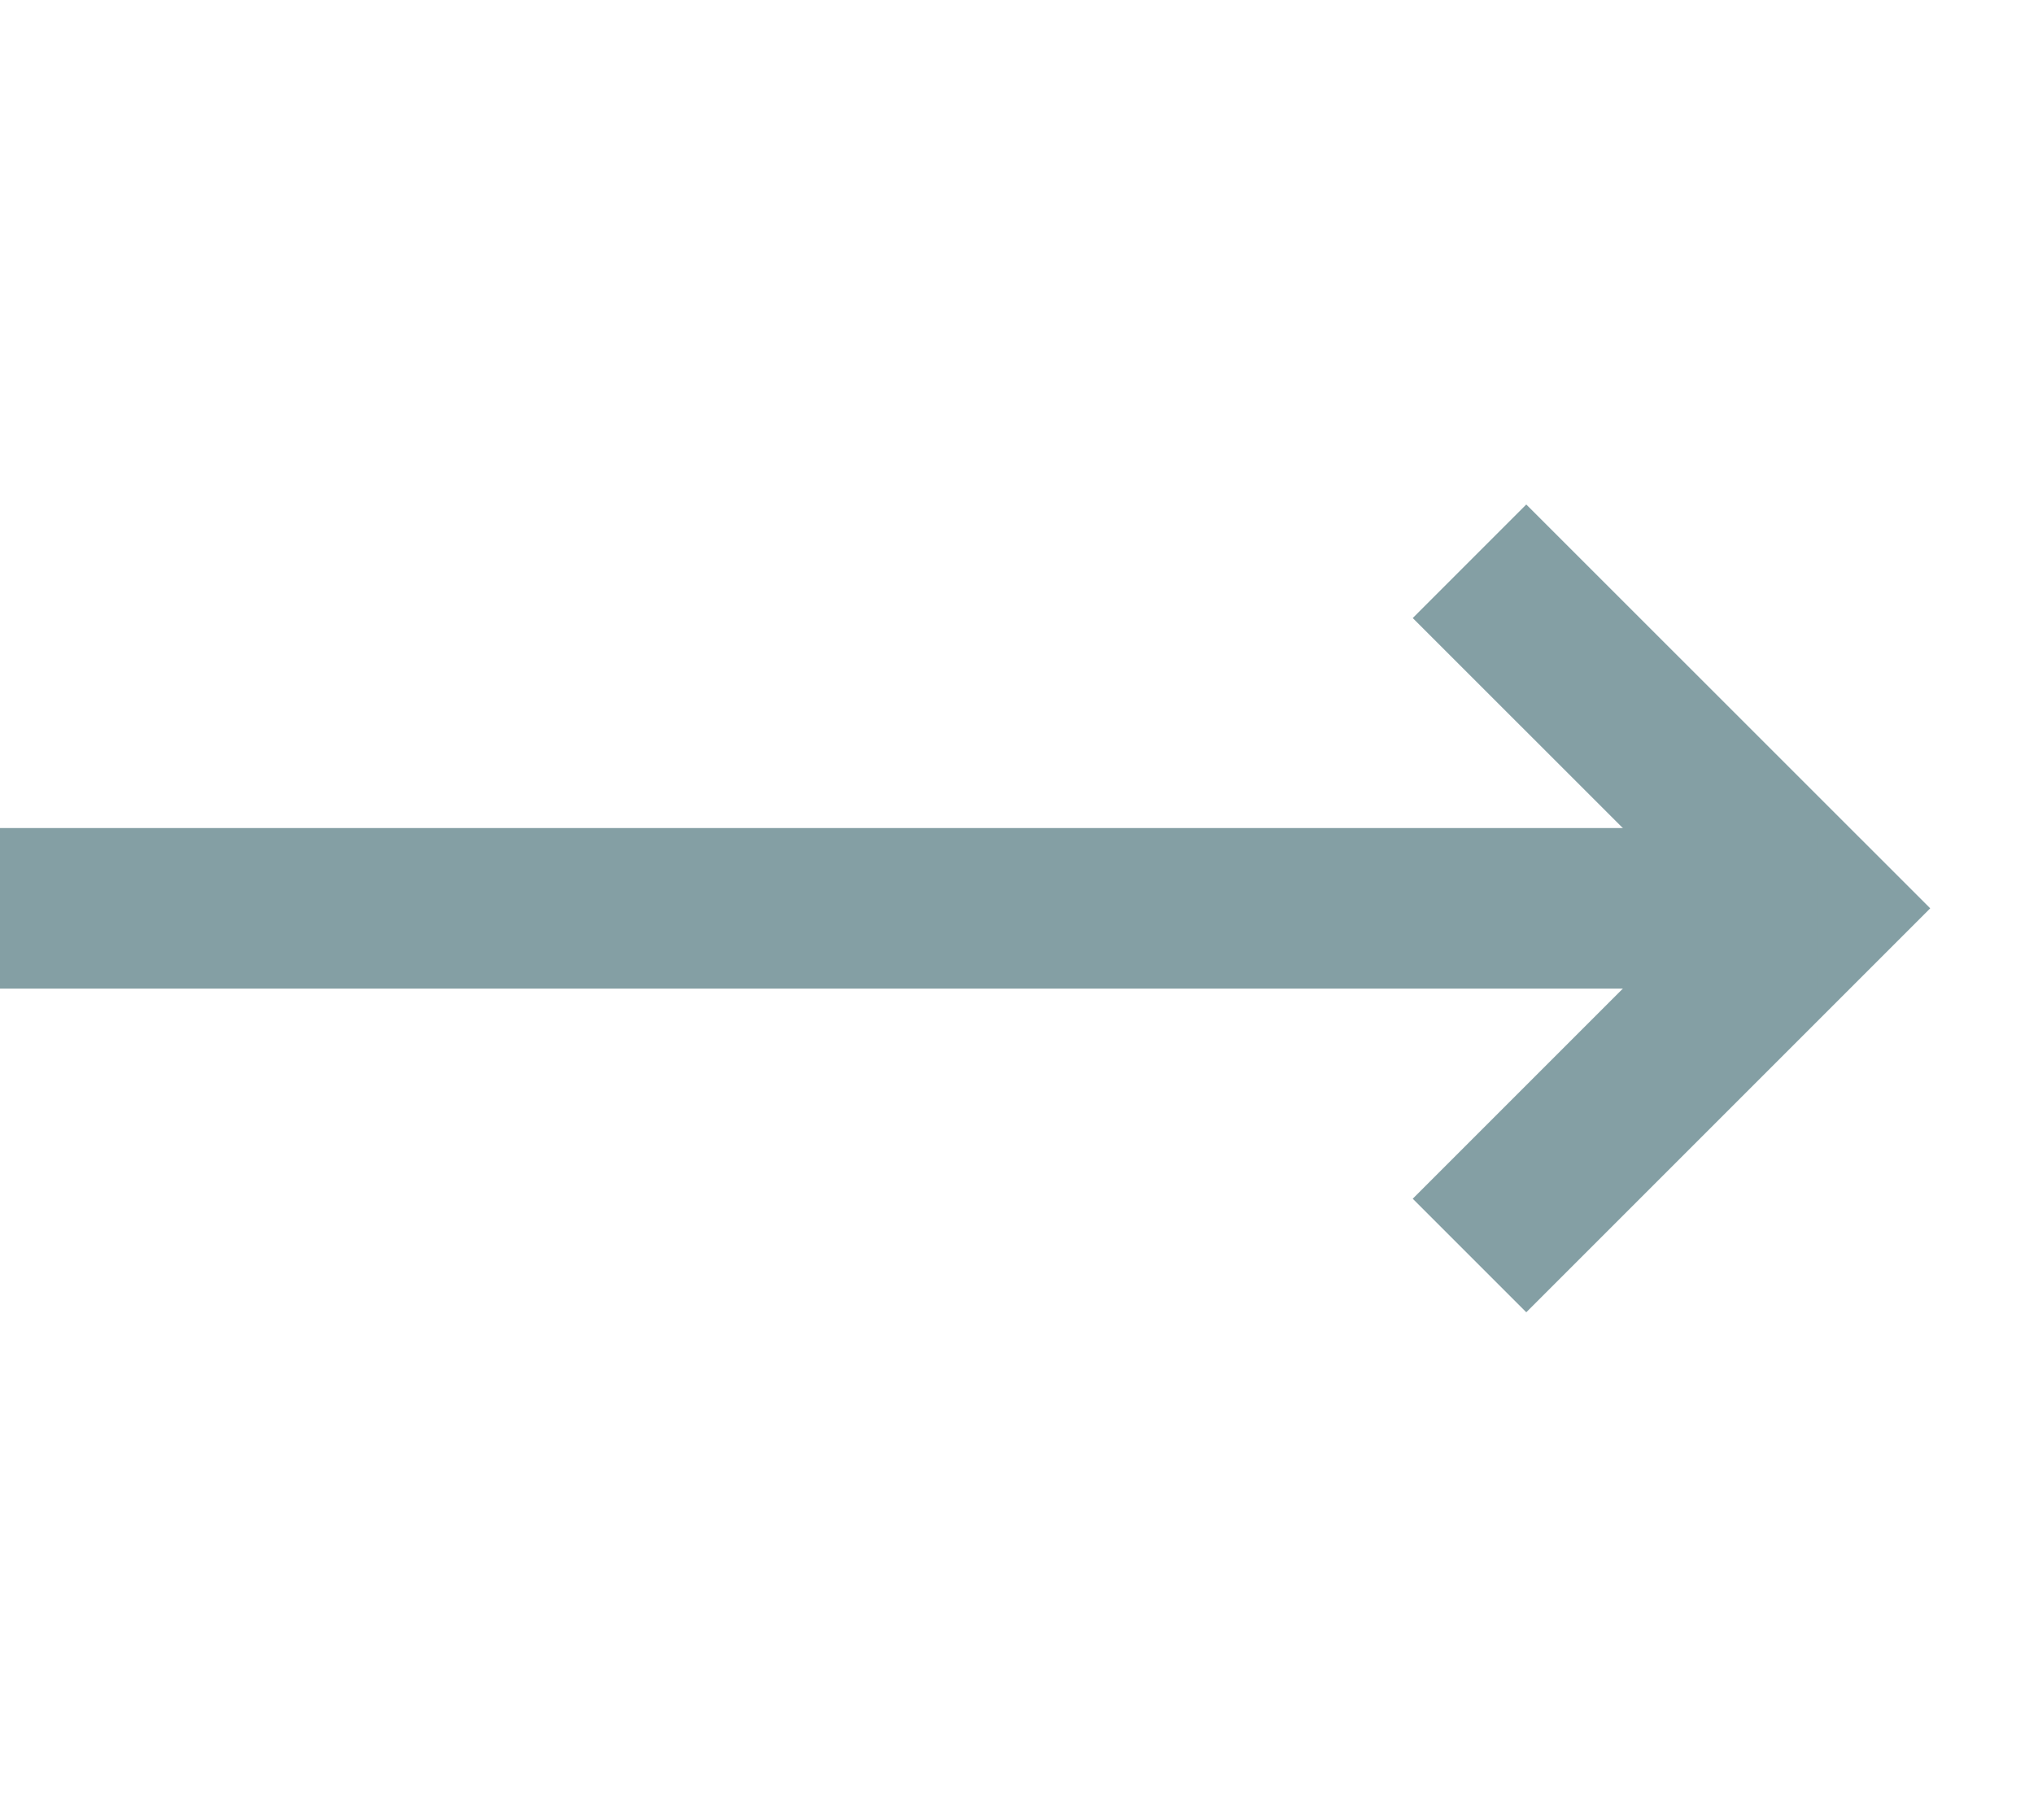 <svg xmlns="http://www.w3.org/2000/svg" width="19" height="17" viewBox="0 0 19 17" fill="none"><path d="M13.727 11.728L16.97 8.485L13.727 5.243" stroke="#849FA4" stroke-width="1.5"></path><path d="M0 8.485H16.971" stroke="#849FA4" stroke-width="1.5"></path></svg>